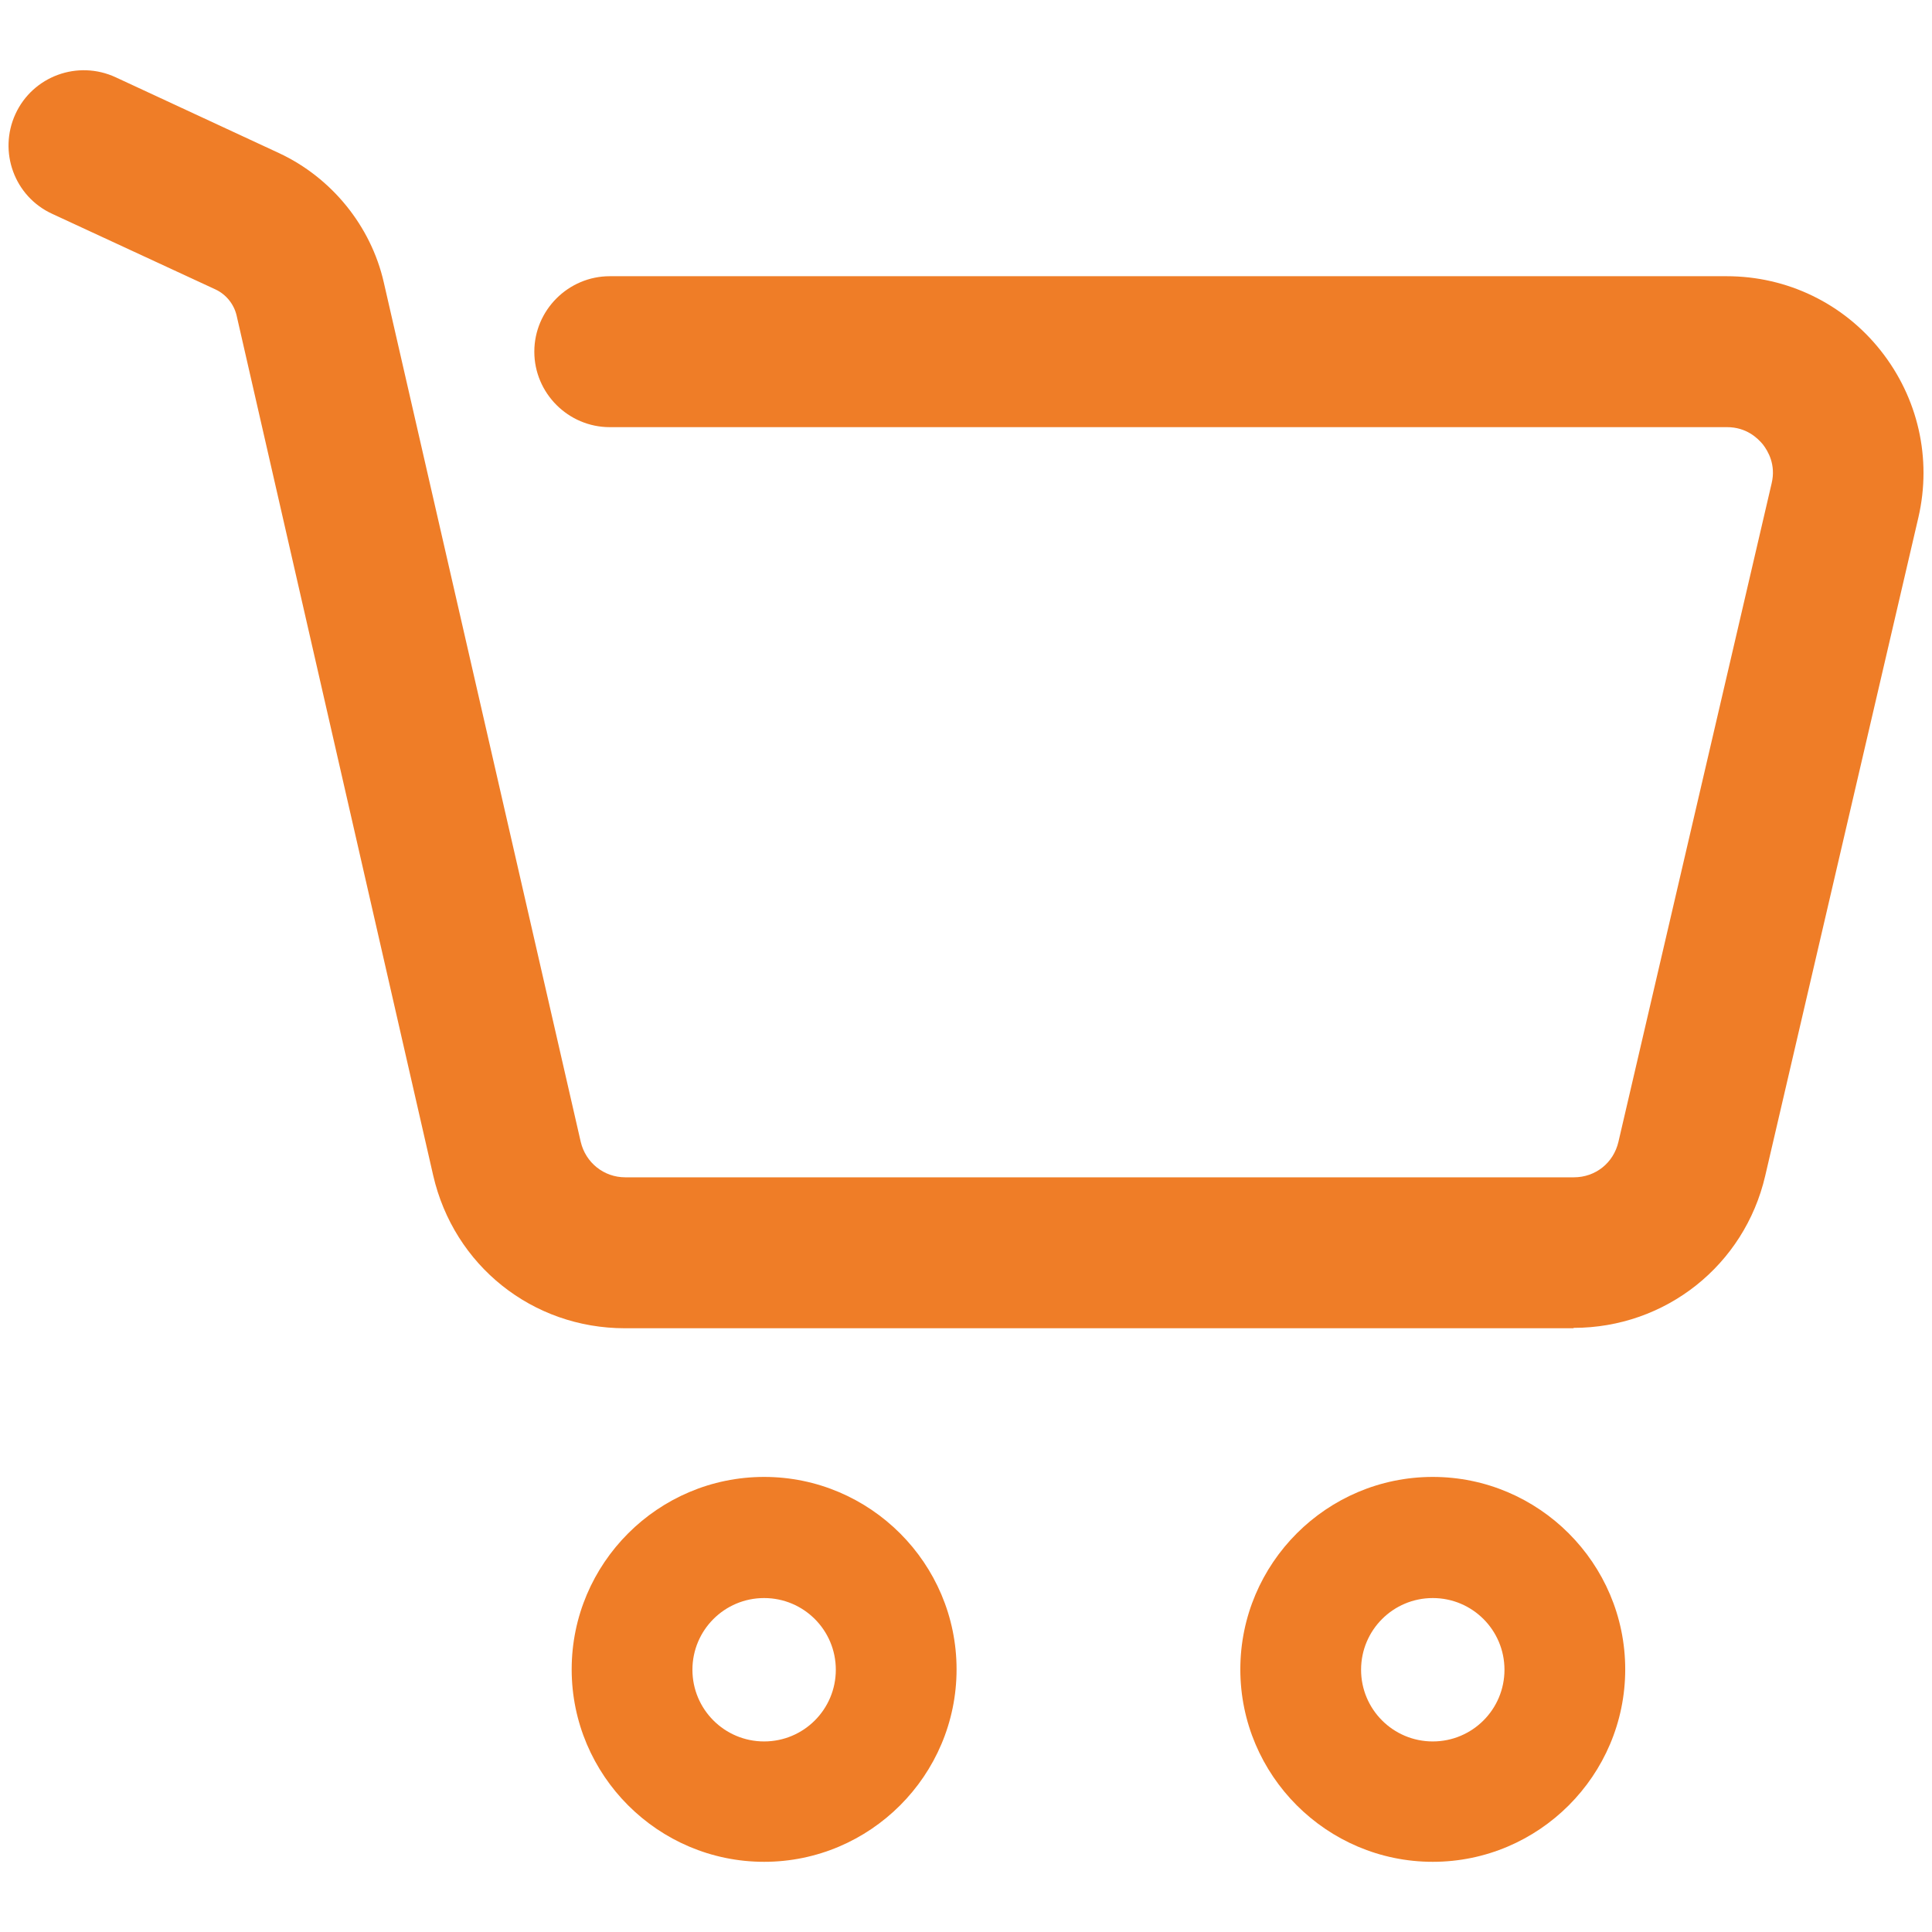 <?xml version="1.0" encoding="UTF-8"?> <svg xmlns="http://www.w3.org/2000/svg" id="Layer_1" version="1.1" viewBox="0 0 512 512"><defs><style> .st0 { fill: #ef7d27; } </style></defs><g><path class="st0" d="M202.5,493.4c-28.1,0-51-22.9-51-51s22.9-51,51-51,51,22.9,51,51-22.9,51-51,51h0ZM202.5,423.5c-10.5,0-19,8.5-19,19s8.5,19,19,19,19-8.5,19-19-8.5-19-19-19Z"></path><path class="st0" d="M379.7,493.4c-28.1,0-51-22.9-51-51s22.9-51,51-51,51,22.9,51,51-22.9,51-51,51ZM379.7,423.5c-10.5,0-19,8.5-19,19s8.5,19,19,19,19-8.5,19-19-8.5-19-19-19Z"></path></g><path class="st0" d="M417,352h-251.4c-24.5,0-45.3-16.6-50.8-40.5L62.7,83.6c-.7-3-2.8-5.6-5.6-6.9L13.9,56.7C3.8,52.1-.5,40.2,4.1,30.2c4.6-10,16.5-14.4,26.6-9.7l43.3,20.1c13.9,6.5,24.3,19.3,27.7,34.2l52.2,227.8c1.3,5.5,6.1,9.4,11.8,9.4h251.4c5.7,0,10.5-3.8,11.8-9.4l40.6-174.5c1.2-5-1-8.6-2.3-10.3-1.4-1.7-4.4-4.6-9.5-4.6H161.6c-11,0-20-9-20-20s9-20,20-20h296c16,0,30.9,7.2,40.8,19.7s13.6,28.6,10,44.2l-40.6,174.5c-5.5,23.7-26.4,40.3-50.8,40.3h0Z"></path></svg> 
